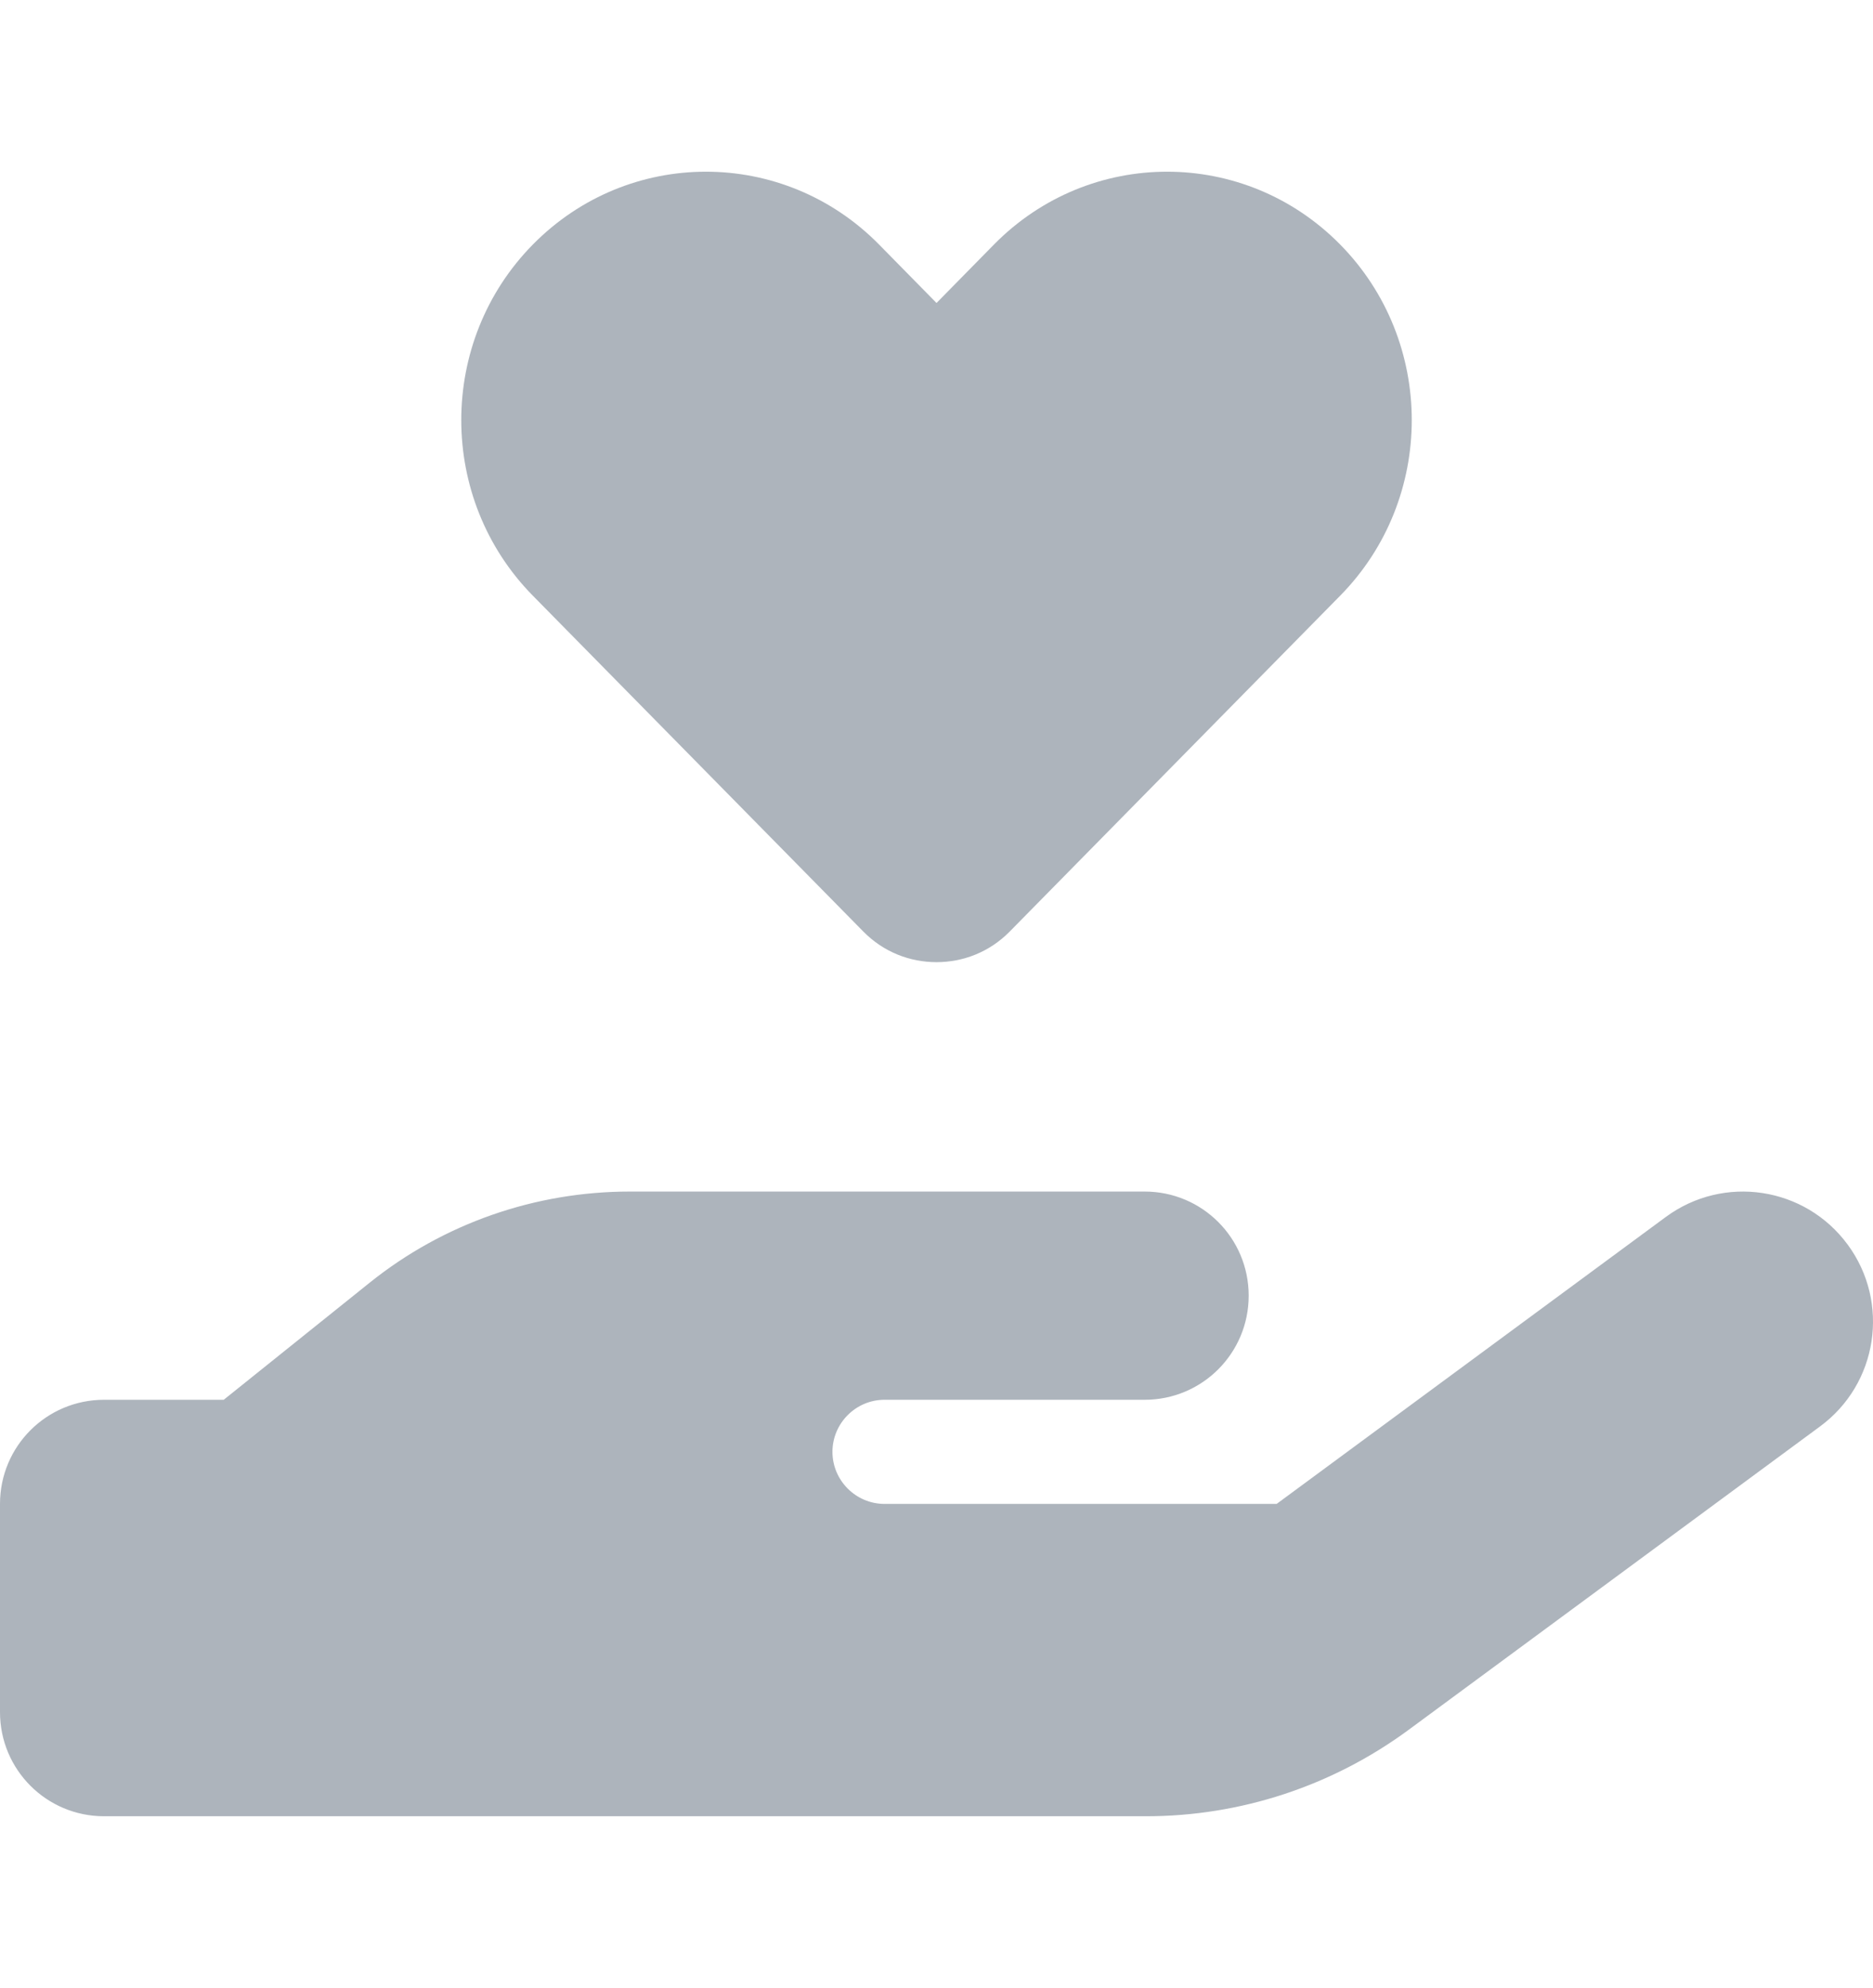 <?xml version="1.0" encoding="UTF-8" standalone="no"?>
<svg
   viewBox="0 0 75.417 80"
   version="1.1"
   id="svg4"
   sodipodi:docname="spenden.svg"
   width="75.417"
   height="80"
   inkscape:version="1.4 (e7c3feb100, 2024-10-09)"
   xmlns:inkscape="http://www.inkscape.org/namespaces/inkscape"
   xmlns:sodipodi="http://sodipodi.sourceforge.net/DTD/sodipodi-0.dtd"
   xmlns="http://www.w3.org/2000/svg"
   xmlns:svg="http://www.w3.org/2000/svg">
  <defs
     id="defs8" />
  <sodipodi:namedview
     id="namedview6"
     pagecolor="#ffffff"
     bordercolor="#666666"
     borderopacity="1.0"
     inkscape:pageshadow="2"
     inkscape:pageopacity="0.0"
     inkscape:pagecheckerboard="0"
     showgrid="false"
     inkscape:zoom="11.234375"
     inkscape:cx="27.860917"
     inkscape:cy="64.089011"
     inkscape:window-width="3840"
     inkscape:window-height="2091"
     inkscape:window-x="0"
     inkscape:window-y="0"
     inkscape:window-maximized="1"
     inkscape:current-layer="svg4"
     inkscape:showpageshadow="2"
     inkscape:deskcolor="#d1d1d1" />
  <!--! Font Awesome Pro 6.2.0 by @fontawesome - https://fontawesome.com License - https://fontawesome.com/license (Commercial License) Copyright 2022 Fonticons, Inc. -->
  <path
     d="m 21.46,23.977 c -3.849,-3.902 -3.849,-10.239 0,-14.141 3.849,-3.902 10.082,-3.902 13.931,0 l 2.318,2.357 2.318,-2.357 c 3.849,-3.902 10.082,-3.902 13.931,0 3.849,3.902 3.849,10.239 0,14.141 l -13.303,13.512 c -0.812,0.825 -1.872,1.231 -2.946,1.231 -1.074,0 -2.134,-0.406 -2.946,-1.231 z m 52.937,26.108 c 1.715,2.331 1.218,5.604 -1.113,7.319 L 56.708,69.621 c -3.064,2.252 -6.756,3.47 -10.566,3.47 H 25.139 4.19 C 1.872,73.09 -2.5066939e-8,71.218 -2.5066939e-8,68.9 V 60.521 C -2.5066939e-8,58.203 1.872,56.331 4.19,56.331 H 9.008 L 14.887,51.617 c 2.972,-2.383 6.665,-3.666 10.475,-3.666 h 10.252 2.095 8.38 c 2.318,0 4.19,1.872 4.19,4.19 0,2.318 -1.872,4.19 -4.19,4.19 h -8.38 -2.095 c -1.152,0 -2.095,0.943 -2.095,2.095 0,1.152 0.943,2.095 2.095,2.095 H 51.405 L 67.077,48.972 c 2.331,-1.715 5.604,-1.218 7.319,1.113 z M 25.349,56.331 c 0,0 0,0 0,0 h -0.118 c 0.039,0 0.079,0 0.118,0 z"
     id="path1"
     style="fill:#adb4bc;fill-opacity:1;stroke-width:0.131" />
</svg>

